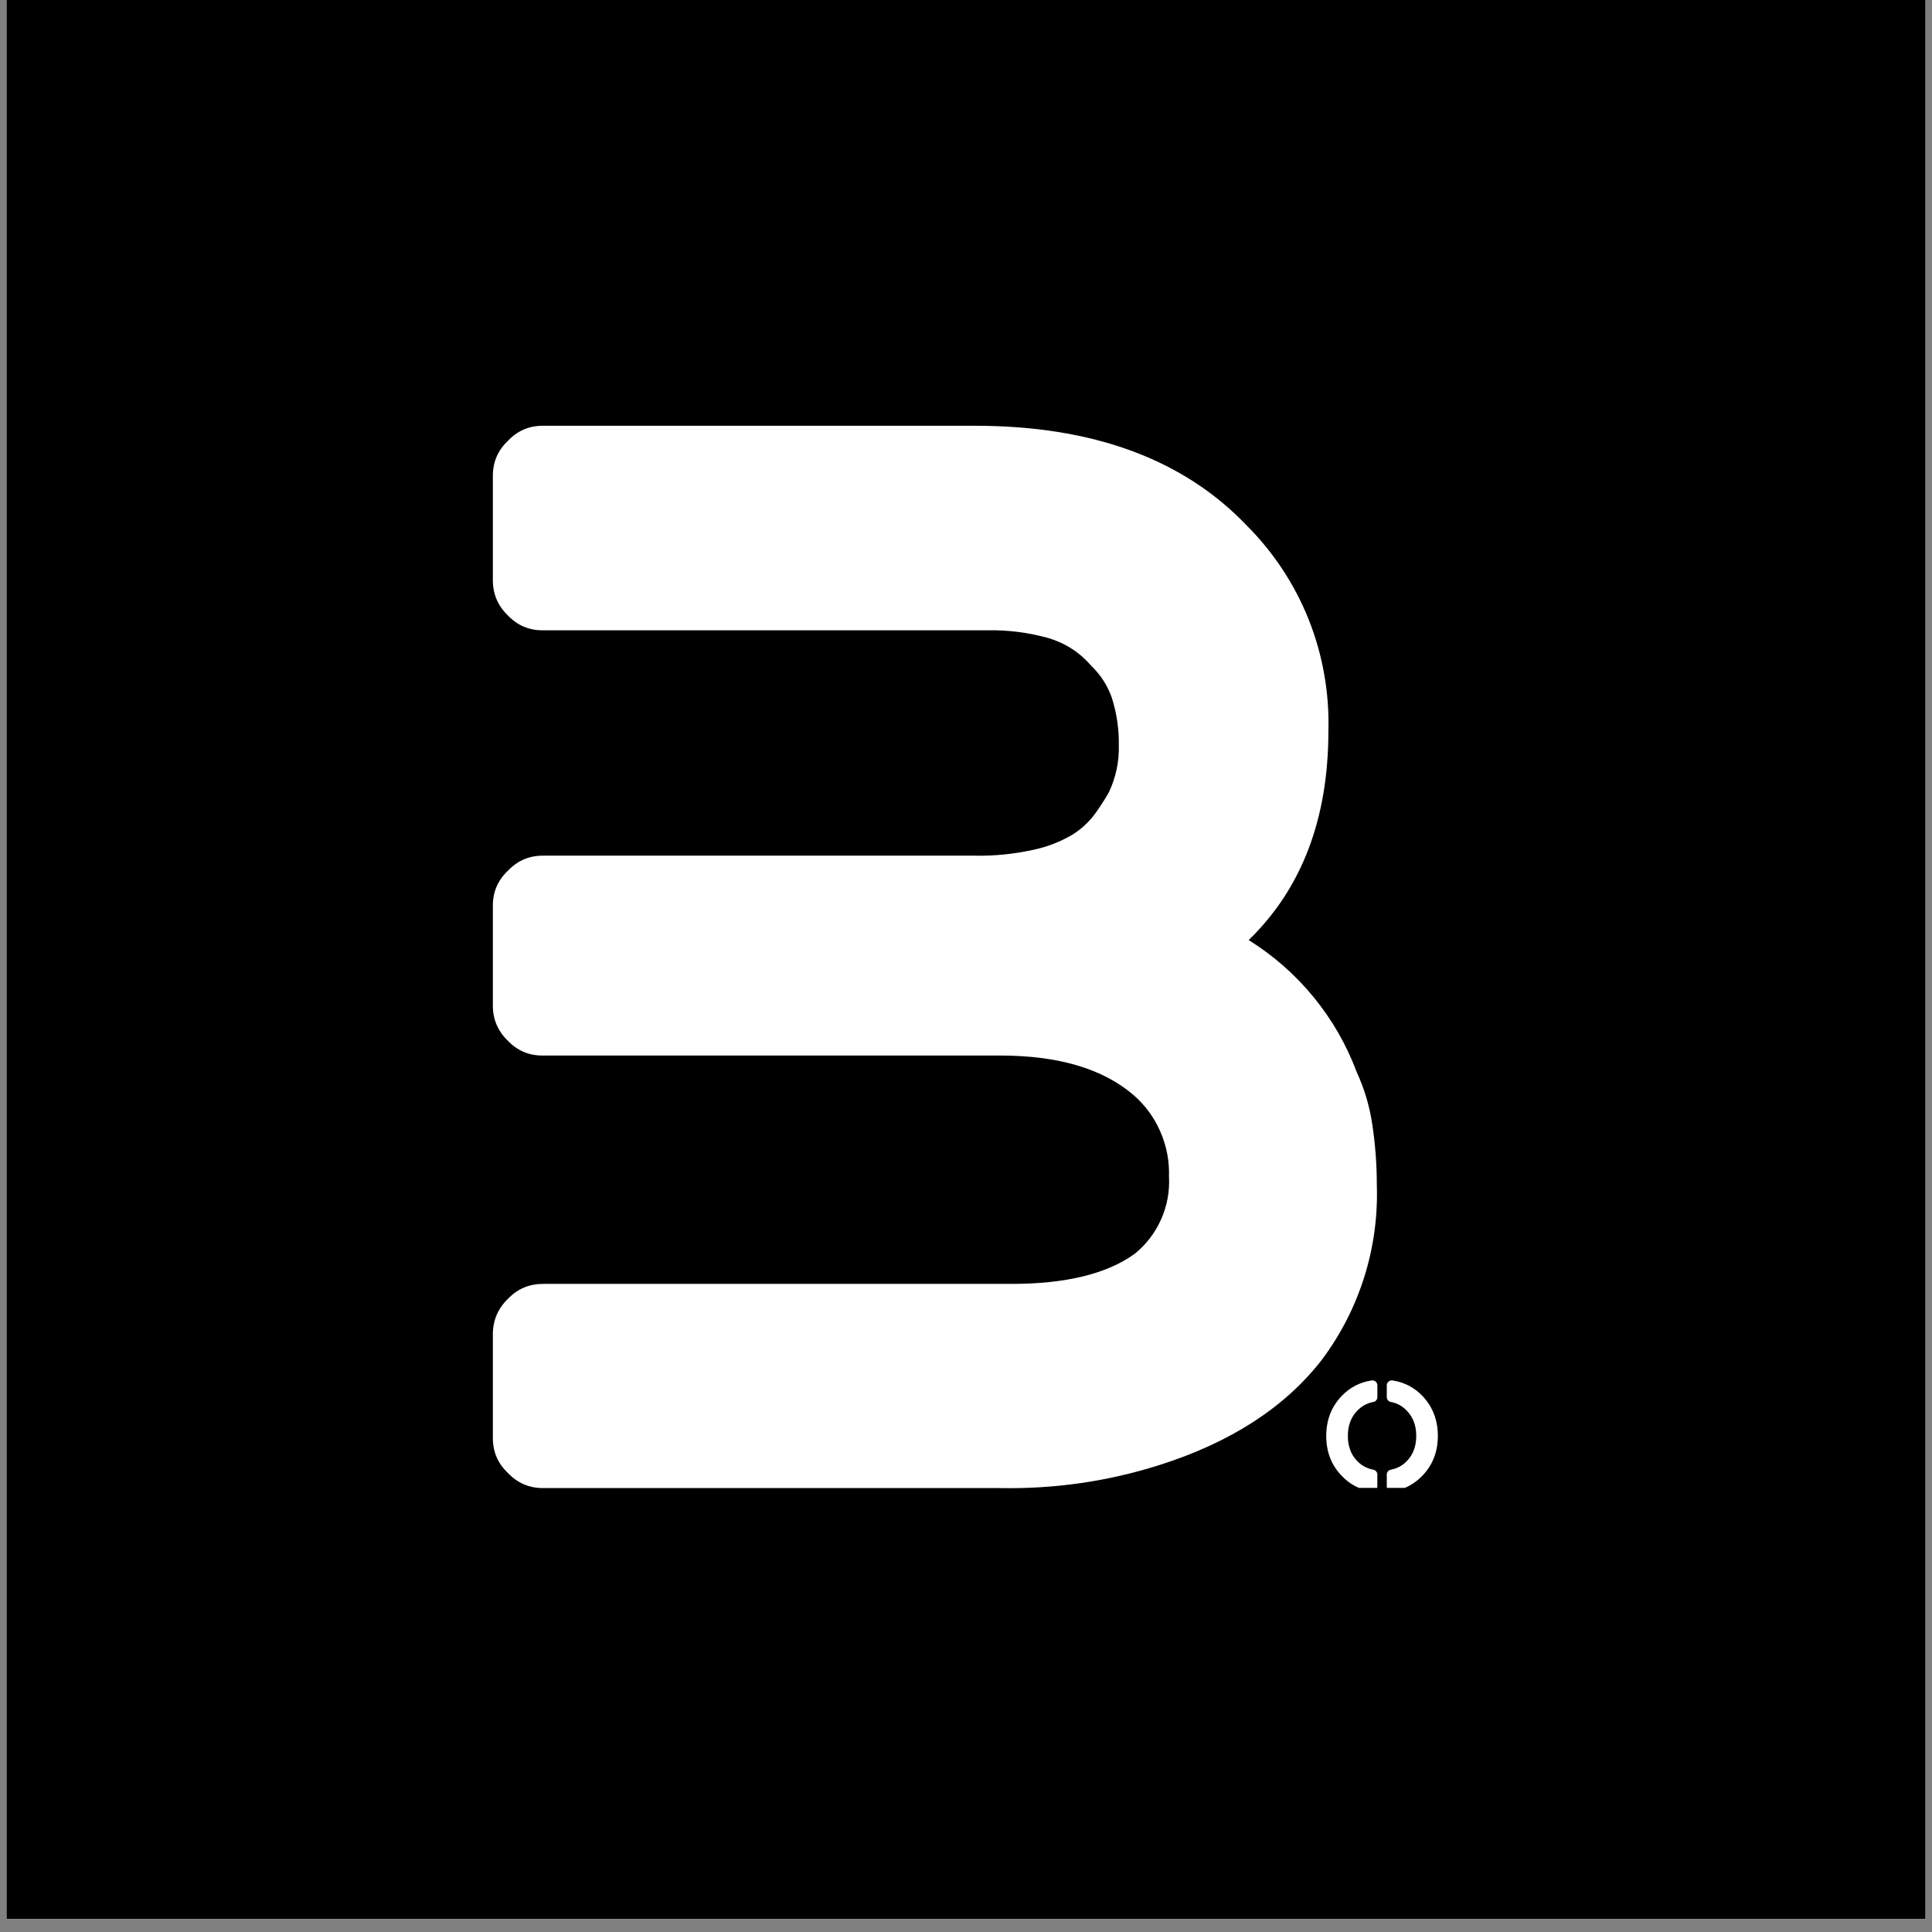 <svg xmlns="http://www.w3.org/2000/svg" xmlns:xlink="http://www.w3.org/1999/xlink" width="196" zoomAndPan="magnify"
     viewBox="0 0 147 147" height="196" preserveAspectRatio="xMidYMid meet" version="1.0">
  <rect x="0" y="0" width="147" height="147" fill="#808080" stroke="none"/>
  <defs>
    <clipPath id="d30c9a0bc3">
      <path d="M 0.496 0 L 146.504 0 L 146.504 146.008 L 0.496 146.008 Z M 0.496 0 "
            clip-rule="nonzero"/>
    </clipPath>
    <clipPath id="f387d47932">
      <path d="M 37.5 32.27 L 105 32.27 L 105 113.469 L 37.5 113.469 Z M 37.5 32.27 "
            clip-rule="nonzero"/>
    </clipPath>
    <clipPath id="ab54e5d3d6">
      <path
        d="M 100.77 105.016 L 109.414 105.016 L 109.414 113.211 L 100.77 113.211 Z M 100.77 105.016 "
        clip-rule="nonzero"/>
    </clipPath>
  </defs>
  <g clip-path="url(#d30c9a0bc3)">
    <path fill="#ffffff" d="M 0.496 0 L 146.504 0 L 146.504 146.008 L 0.496 146.008 Z M 0.496 0 "
          fill-opacity="1" fill-rule="nonzero"/>
    <path fill="#ffffff" d="M 0.496 0 L 146.504 0 L 146.504 146.008 L 0.496 146.008 Z M 0.496 0 "
          fill-opacity="1" fill-rule="nonzero"/>
    <rect x="-14.7" width="176.4" fill="#000000" y="-14.7" height="176.4" fill-opacity="1"/>
  </g>
  <g clip-path="url(#f387d47932)">
    <path fill="#ffffff"
          d="M 95.008 71.527 C 96.891 72.703 98.539 74.148 99.945 75.863 C 101.352 77.582 102.445 79.48 103.223 81.559 C 103.816 82.844 104.215 84.188 104.418 85.59 C 104.645 87.102 104.758 88.621 104.758 90.148 C 104.836 92.555 104.516 94.902 103.793 97.195 C 103.066 99.488 101.98 101.594 100.535 103.516 C 97.719 107.113 93.605 109.766 88.188 111.48 C 84.25 112.723 80.215 113.301 76.09 113.223 L 41.316 113.223 C 40.262 113.223 39.375 112.84 38.648 112.078 C 37.895 111.367 37.512 110.492 37.5 109.457 L 37.5 101.613 C 37.48 100.516 37.863 99.586 38.648 98.824 C 39.375 98.062 40.266 97.688 41.316 97.688 L 76.953 97.688 C 81.098 97.688 84.223 96.926 86.336 95.398 C 87.215 94.684 87.887 93.809 88.348 92.77 C 88.809 91.73 89.004 90.645 88.945 89.512 C 88.98 88.324 88.762 87.188 88.285 86.098 C 87.809 85.012 87.125 84.078 86.227 83.301 C 83.895 81.309 80.516 80.312 76.09 80.312 L 41.316 80.312 C 40.266 80.324 39.375 79.953 38.648 79.195 C 37.863 78.441 37.48 77.516 37.5 76.43 L 37.5 68.91 C 37.5 67.859 37.879 66.973 38.648 66.25 C 39.371 65.484 40.262 65.102 41.316 65.105 L 74.176 65.105 C 75.664 65.133 77.133 64.984 78.586 64.668 C 79.645 64.449 80.641 64.066 81.574 63.523 C 82.254 63.102 82.832 62.57 83.309 61.93 C 83.695 61.398 84.051 60.848 84.375 60.277 C 84.91 59.137 85.16 57.941 85.129 56.684 C 85.145 55.453 84.965 54.258 84.594 53.086 C 84.27 52.168 83.758 51.367 83.059 50.688 C 82.176 49.66 81.09 48.949 79.793 48.555 C 78.258 48.125 76.695 47.926 75.102 47.957 L 41.316 47.957 C 40.266 47.969 39.375 47.594 38.648 46.832 C 37.859 46.074 37.48 45.148 37.5 44.055 L 37.5 36.207 C 37.5 35.152 37.879 34.266 38.648 33.539 C 39.371 32.773 40.262 32.391 41.316 32.395 L 74.176 32.395 C 83.16 32.395 90.066 34.938 94.898 40.023 C 95.914 41.043 96.816 42.156 97.609 43.363 C 98.398 44.566 99.059 45.84 99.59 47.18 C 100.121 48.52 100.508 49.898 100.758 51.316 C 101.008 52.738 101.113 54.168 101.074 55.605 C 101.074 62.297 99.051 67.605 95.008 71.527 Z M 95.008 71.527 "
          fill-opacity="1" fill-rule="nonzero"/>
  </g>
  <g clip-path="url(#ab54e5d3d6)">
    <path fill="#ffffff"
          d="M 104.664 105.117 C 104.762 105.199 104.805 105.305 104.801 105.43 L 104.801 106.27 C 104.809 106.367 104.785 106.453 104.723 106.531 C 104.664 106.609 104.586 106.656 104.488 106.672 C 103.996 106.766 103.582 106.996 103.246 107.363 C 102.785 107.844 102.555 108.477 102.555 109.254 C 102.555 110.031 102.785 110.664 103.246 111.145 C 103.586 111.508 104 111.73 104.488 111.824 C 104.582 111.84 104.66 111.887 104.719 111.965 C 104.777 112.039 104.805 112.125 104.797 112.223 L 104.797 113.074 C 104.805 113.199 104.758 113.301 104.66 113.383 C 104.586 113.441 104.5 113.473 104.402 113.473 L 104.332 113.473 C 103.445 113.332 102.695 112.938 102.082 112.285 C 101.301 111.477 100.91 110.469 100.91 109.258 C 100.91 108.051 101.301 107.035 102.086 106.215 C 102.703 105.57 103.453 105.176 104.336 105.039 C 104.461 105.012 104.57 105.039 104.664 105.117 Z M 108.23 106.215 C 109.012 107.039 109.402 108.055 109.402 109.254 C 109.402 110.453 109.012 111.461 108.23 112.277 C 107.934 112.59 107.59 112.848 107.211 113.055 C 106.824 113.262 106.414 113.398 105.98 113.469 L 105.91 113.469 C 105.816 113.469 105.727 113.438 105.652 113.379 C 105.555 113.297 105.508 113.195 105.516 113.066 L 105.516 112.223 C 105.508 112.125 105.535 112.039 105.598 111.961 C 105.656 111.887 105.738 111.84 105.832 111.824 C 106.316 111.73 106.73 111.504 107.066 111.145 C 107.527 110.656 107.758 110.023 107.758 109.254 C 107.758 108.484 107.527 107.852 107.066 107.363 C 106.73 106.996 106.32 106.766 105.832 106.672 C 105.734 106.656 105.656 106.609 105.594 106.531 C 105.535 106.453 105.508 106.367 105.516 106.27 L 105.516 105.422 C 105.512 105.301 105.559 105.199 105.652 105.117 C 105.75 105.039 105.859 105.012 105.98 105.039 C 106.863 105.176 107.613 105.57 108.23 106.215 Z M 108.23 106.215 "
          fill-opacity="1" fill-rule="nonzero"/>
  </g>
</svg>
